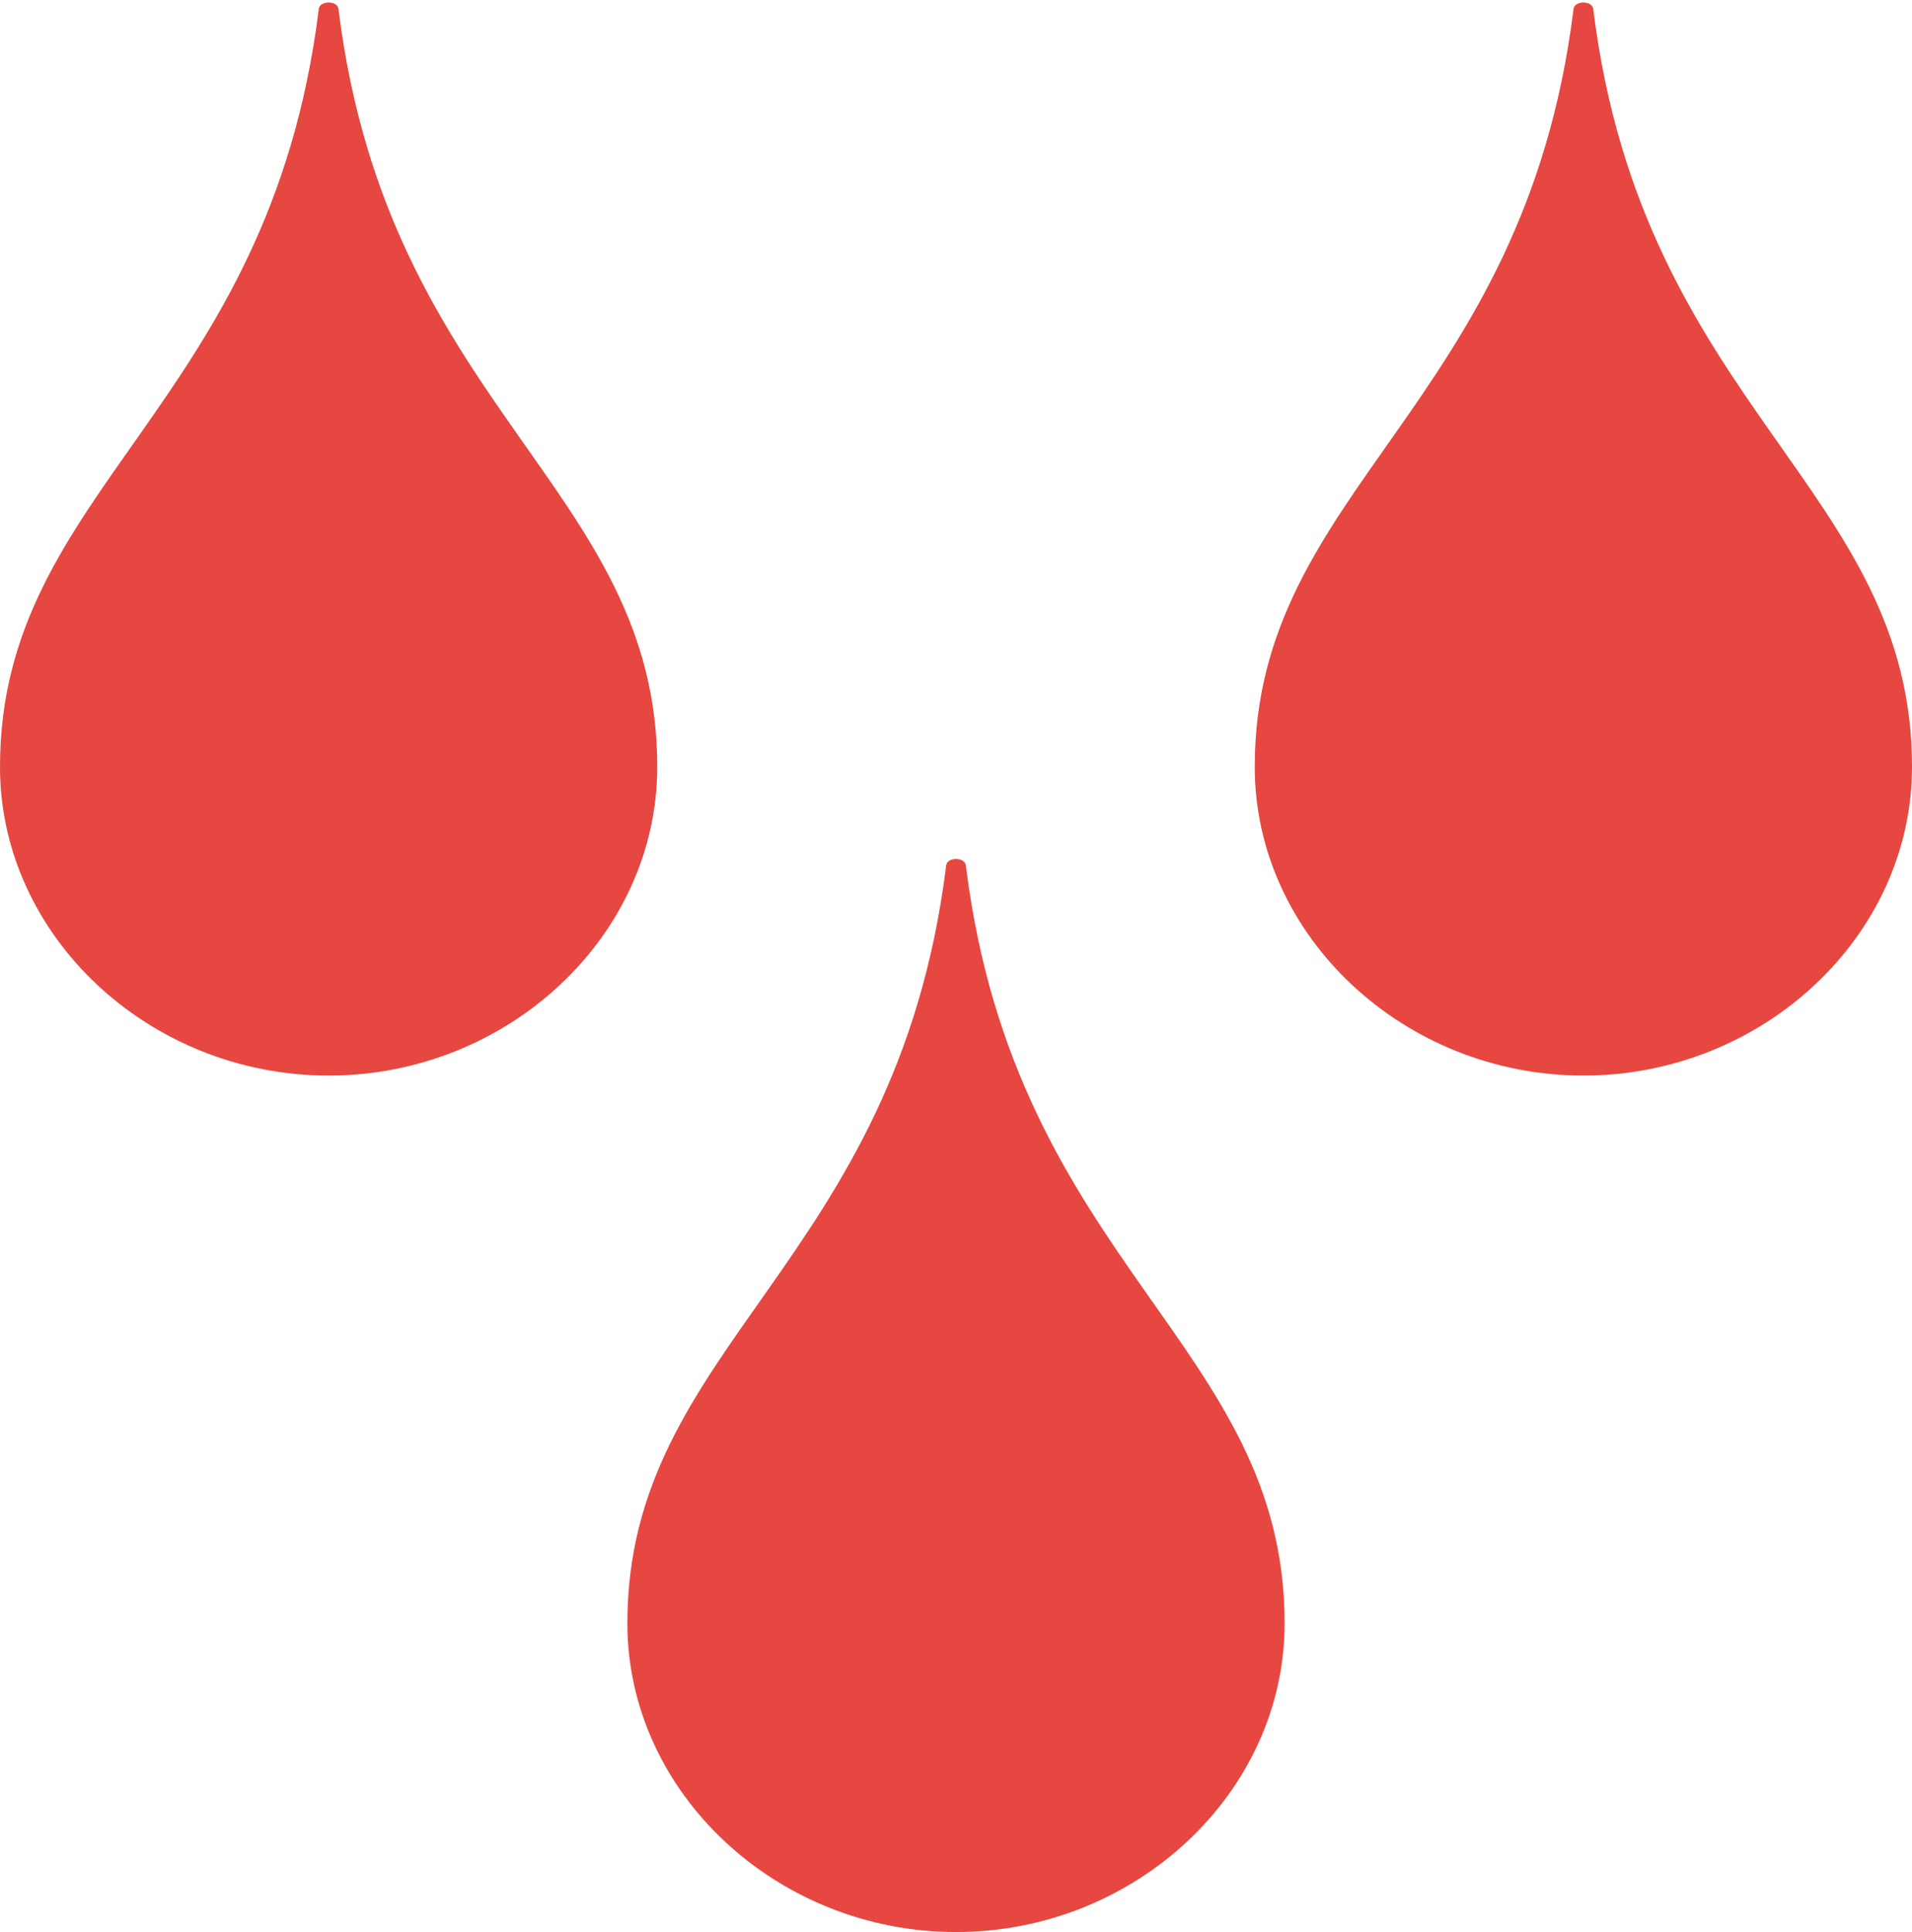 <?xml version="1.0" encoding="utf-8"?>
<!-- Generator: Adobe Illustrator 19.2.1, SVG Export Plug-In . SVG Version: 6.00 Build 0)  -->
<!DOCTYPE svg PUBLIC "-//W3C//DTD SVG 1.1//EN" "http://www.w3.org/Graphics/SVG/1.1/DTD/svg11.dtd">
<svg version="1.1" id="Layer_1" xmlns="http://www.w3.org/2000/svg" xmlns:xlink="http://www.w3.org/1999/xlink" x="0px" y="0px"
	 viewBox="0 0 19.2 19.4" style="enable-background:new 0 0 19.2 19.4;" xml:space="preserve">
<style type="text/css">
	.st0{fill:#E64740;}
</style>
<path class="st0" d="M9.5,8.7c-0.5,4-3.2,4.8-3.2,7.6c0,1.7,1.5,3.1,3.3,3.1s3.3-1.4,3.3-3.1c0-2.8-2.7-3.6-3.2-7.6
	C9.7,8.6,9.5,8.6,9.5,8.7 M16,0.1c0-0.1-0.2-0.1-0.2,0c-0.5,4-3.2,4.8-3.2,7.6c0,1.7,1.5,3.1,3.3,3.1s3.3-1.4,3.3-3.1
	C19.2,4.9,16.5,4.1,16,0.1 M3.4,0.1c0-0.1-0.2-0.1-0.2,0C2.7,4.1,0,4.9,0,7.7c0,1.7,1.5,3.1,3.3,3.1s3.3-1.4,3.3-3.1
	C6.6,4.9,3.9,4.1,3.4,0.1"/>
</svg>
